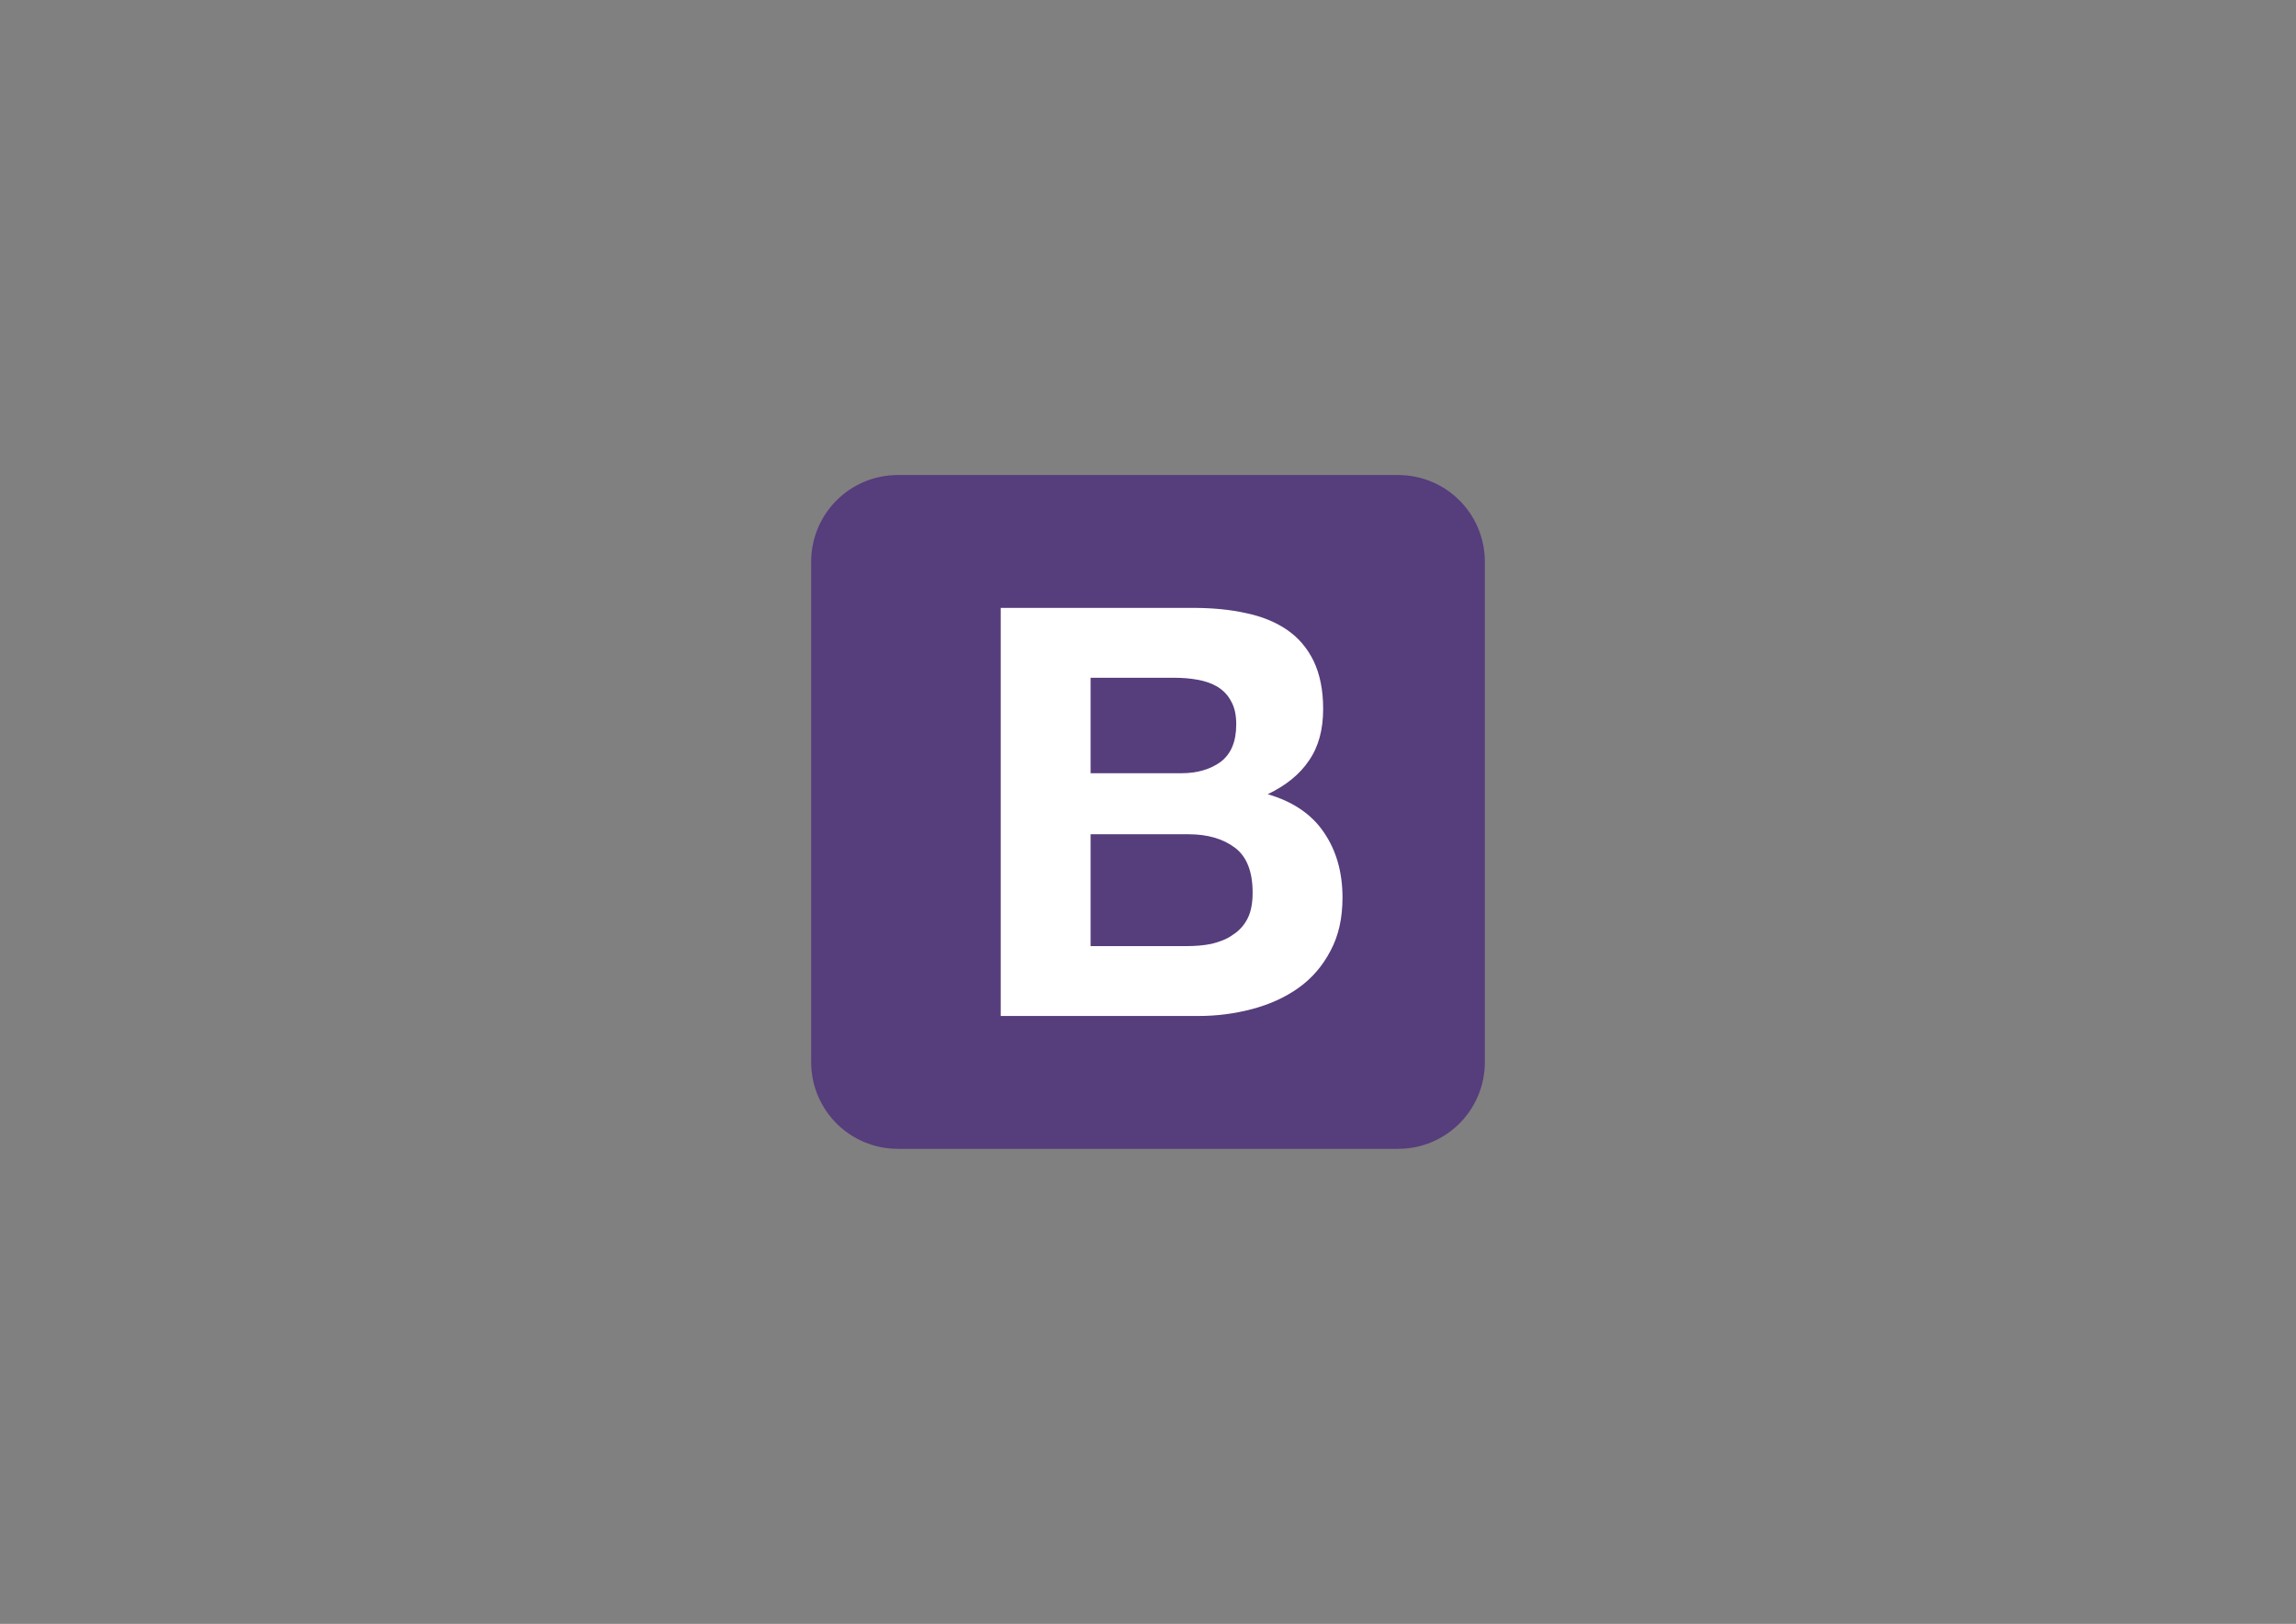 <?xml version="1.0" encoding="UTF-8"?>
<!DOCTYPE svg PUBLIC "-//W3C//DTD SVG 1.1//EN" "http://www.w3.org/Graphics/SVG/1.1/DTD/svg11.dtd">
<!-- Creator: CorelDRAW X7 -->
<svg xmlns="http://www.w3.org/2000/svg" xml:space="preserve" width="70mm" height="49.5mm" version="1.1" style="shape-rendering:geometricPrecision; text-rendering:geometricPrecision; image-rendering:optimizeQuality; fill-rule:evenodd; clip-rule:evenodd"
viewBox="0 0 7000 4950"
 xmlns:xlink="http://www.w3.org/1999/xlink">
 <rect x="0" y="0" width="7000" height="4950" fill="#808080" stroke="none"/>
 <defs>
  <style type="text/css">
   <![CDATA[
    .fil0 {fill:none}
    .fil1 {fill:#563D7C}
    .fil2 {fill:white}
   ]]>
  </style>
 </defs>
 <g id="Layer_x0020_1">
  <rect class="fil0" width="7000" height="4950"/>
  <g id="_2371801582544">
   <g>
    <path class="fil1" d="M2473 3237c0,147 118,265 265,265l1524 0c147,0 265,-118 265,-265l0 -1524c0,-147 -118,-265 -265,-265l-1524 0c-147,0 -265,118 -265,265l0 1524z"/>
    <path class="fil2" d="M3325 2357l0 -291 256 0c24,0 48,2 70,6 23,4 43,11 60,21 18,11 32,25 42,44 11,19 16,42 16,71 0,53 -16,90 -47,114 -31,23 -72,35 -120,35l-277 0 0 0zm-274 -504l0 1244 603 0c56,0 110,-7 163,-21 53,-14 100,-35 141,-64 41,-29 74,-67 98,-113 25,-46 37,-100 37,-163 0,-77 -19,-144 -57,-199 -37,-55 -95,-94 -171,-116 56,-27 98,-61 126,-103 29,-42 43,-94 43,-157 0,-58 -10,-106 -29,-146 -19,-39 -46,-71 -81,-95 -35,-24 -77,-41 -125,-51 -49,-11 -103,-16 -162,-16l-586 0 0 0zm274 1031l0 -341 298 0c59,0 106,14 142,41 36,27 54,73 54,137 0,32 -5,59 -16,80 -11,21 -26,37 -45,49 -18,13 -40,21 -64,27 -24,5 -50,7 -77,7l-292 0 0 0z"/>
   </g>
  </g>
 </g>
</svg>
